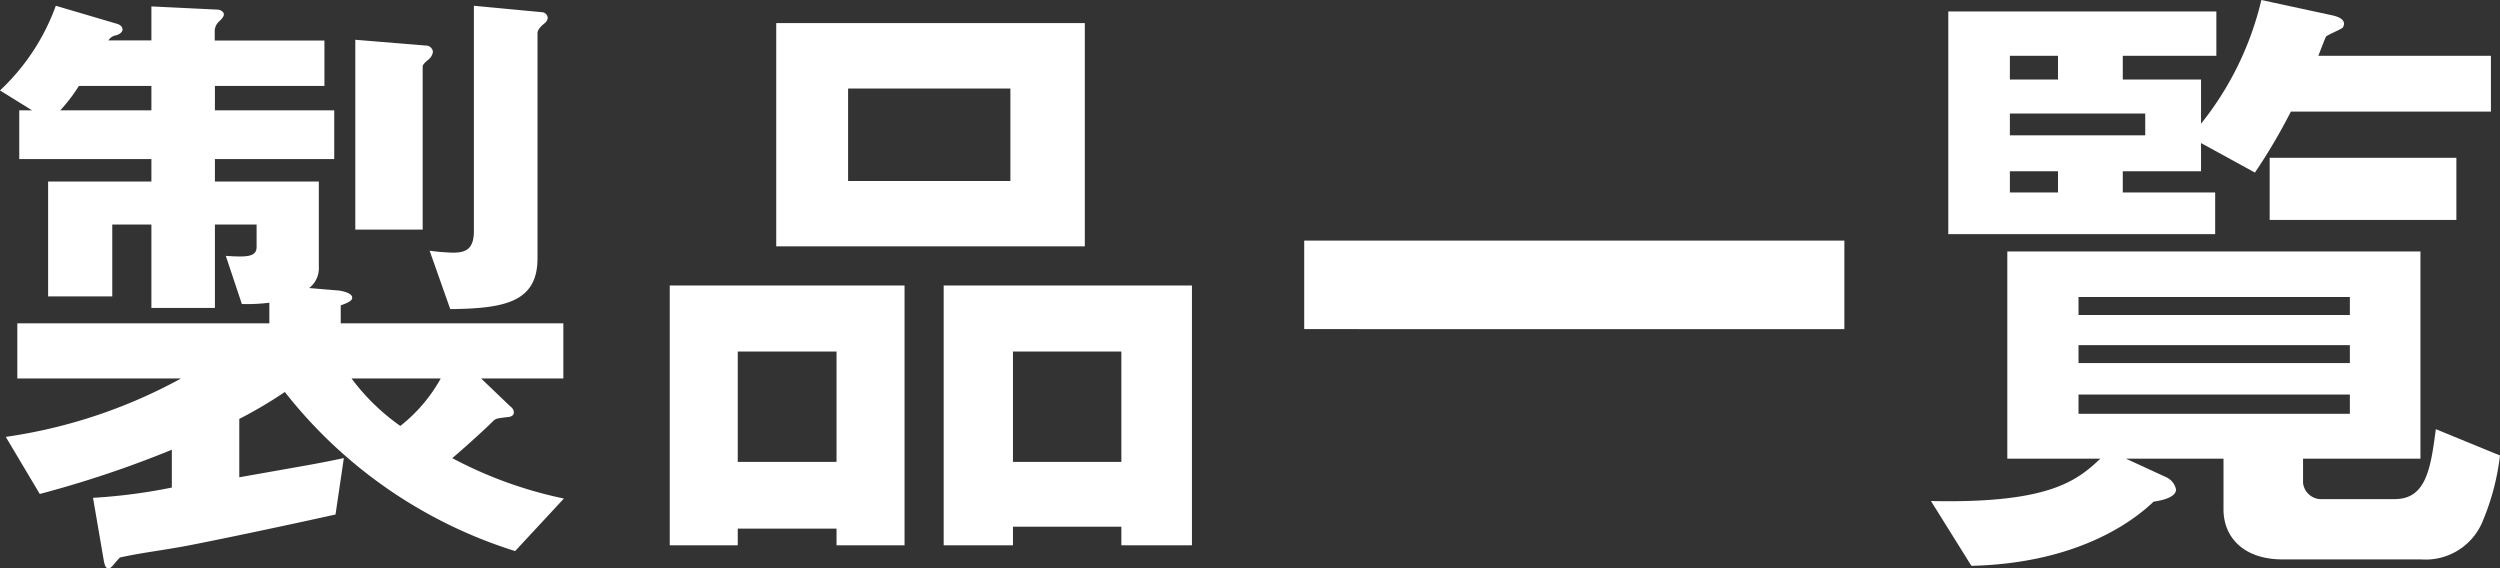 <svg xmlns="http://www.w3.org/2000/svg" width="109.116" height="24.808" viewBox="0 0 109.116 24.808"><rect x="0" y="0" width="109.116" height="24.808" fill="#333333" stroke="none"/><g id="レイヤー_2" data-name="レイヤー 2"><g id="レイヤー_1-2" data-name="レイヤー 1"><path d="M22.484,24.052a20.568,20.568,0,0,1-10.052-6.944,18.694,18.694,0,0,1-1.988,1.176v2.548c3.164-.56,3.528-.616,4.564-.84l-.364,2.464c-2.884.643-6.44,1.372-6.832,1.428-.952.168-1.68.252-2.576.448-.252.252-.364.476-.5.476s-.168-.168-.2-.309L4.06,21.728A24.309,24.309,0,0,0,7.5,21.28V19.629A46.644,46.644,0,0,1,1.736,21.56L.252,19.068A22.562,22.562,0,0,0,7.9,16.52H.756V14.112h11v-.9a7.529,7.529,0,0,1-1.2.056l-.7-2.1c.9.057,1.344.057,1.344-.391V9.8H9.38v3.64H6.608V9.8H4.9v3.136H2.1V7.924H6.608v-.98H.84V4.816H1.4L0,3.948A9.479,9.479,0,0,0,2.436.252l2.66.784c.112.028.252.112.252.252,0,.084-.084.2-.28.252a.488.488,0,0,0-.336.224H6.608V.28L9.492.42c.14,0,.28.112.28.2,0,.112-.112.224-.2.308a.587.587,0,0,0-.2.392v.448h4.788V3.752H9.38V4.816h5.208V6.944H9.38v.98h4.536v3.724a1.1,1.1,0,0,1-.42.924l1.316.111c.168.029.56.113.56.309,0,.112-.112.2-.5.336v.784h9.716V16.52H21l1.288,1.232a.313.313,0,0,1,.14.252c0,.167-.2.2-.28.2-.42.055-.476.055-.588.139-.476.477-1.484,1.373-1.82,1.653a18.278,18.278,0,0,0,4.872,1.763ZM6.608,3.752H3.444a7.622,7.622,0,0,1-.812,1.064H6.608ZM15.344,16.52a9.365,9.365,0,0,0,2.128,2.071,6.859,6.859,0,0,0,1.764-2.071ZM18.7,2.6c-.168.14-.252.224-.252.308v7.112h-2.94V1.736l3.08.252a.305.305,0,0,1,.308.28A.535.535,0,0,1,18.7,2.6Zm5.012-1.54c-.084.084-.252.224-.252.392v9.828c0,1.932-1.484,2.184-3.808,2.212l-.9-2.548a10.019,10.019,0,0,0,1.008.084c.56,0,.924-.14.924-.952V.252l2.968.28a.269.269,0,0,1,.252.224C23.912.924,23.772,1.008,23.716,1.064Z" fill="#fff"/><path d="M36.512,23.8v-.728H32.2V23.8H29.232V12.461H39.48V23.8Zm0-8.457H32.2V20.16h4.312ZM33.88,10.752V1.008H47.348v9.744ZM44.1,3.864H37.016V7.9H44.1ZM48.944,23.8v-.812H44.212V23.8H41.188V12.461H52.024V23.8Zm0-8.457H44.212V20.16h4.732Z" fill="#fff"/><path d="M56.924,14.364V10.5H80.5v3.865Z" fill="#fff"/><path d="M108.388,22.679a2.69,2.69,0,0,1-2.716,1.737H99.624c-1.68,0-2.576-.952-2.576-2.184V20.02H92.792l1.764.812a.76.76,0,0,1,.42.532c0,.391-.785.5-.98.532-.7.672-3.108,2.688-7.952,2.8L84.28,21.868c5.124.112,6.356-.869,7.392-1.848h-4.06V10.976h18.032V20.02H100.52v1.064a.8.8,0,0,0,.868.7h3.135c1.373,0,1.569-1.344,1.792-3.052l2.8,1.148A10.478,10.478,0,0,1,108.388,22.679Zm-8.4-17.807a25.164,25.164,0,0,1-1.568,2.66L96.067,6.244V7.476H92.652V8.4h4.032v1.82H85.036V.5h11.7V2.436H92.652V3.472h3.415V5.4A13.642,13.642,0,0,0,98.7,0l3.108.672c.112.028.5.112.5.364a.3.3,0,0,1-.056.168c-.084.084-.644.308-.728.392-.028.028-.28.7-.337.84h7.533V4.872ZM89.824,2.436h-2.1V3.472h2.1Zm3.808,2.52H87.724v.952h5.908Zm-3.808,2.52h-2.1V8.4h2.1Zm12.739,5.488H90.72v.784h11.843Zm0,2.1H90.72v.783h11.843Zm0,2.156H90.72v.84h11.843ZM99.063,9.6V6.888h8.149V9.6Z" fill="#fff"/></g></g></svg>